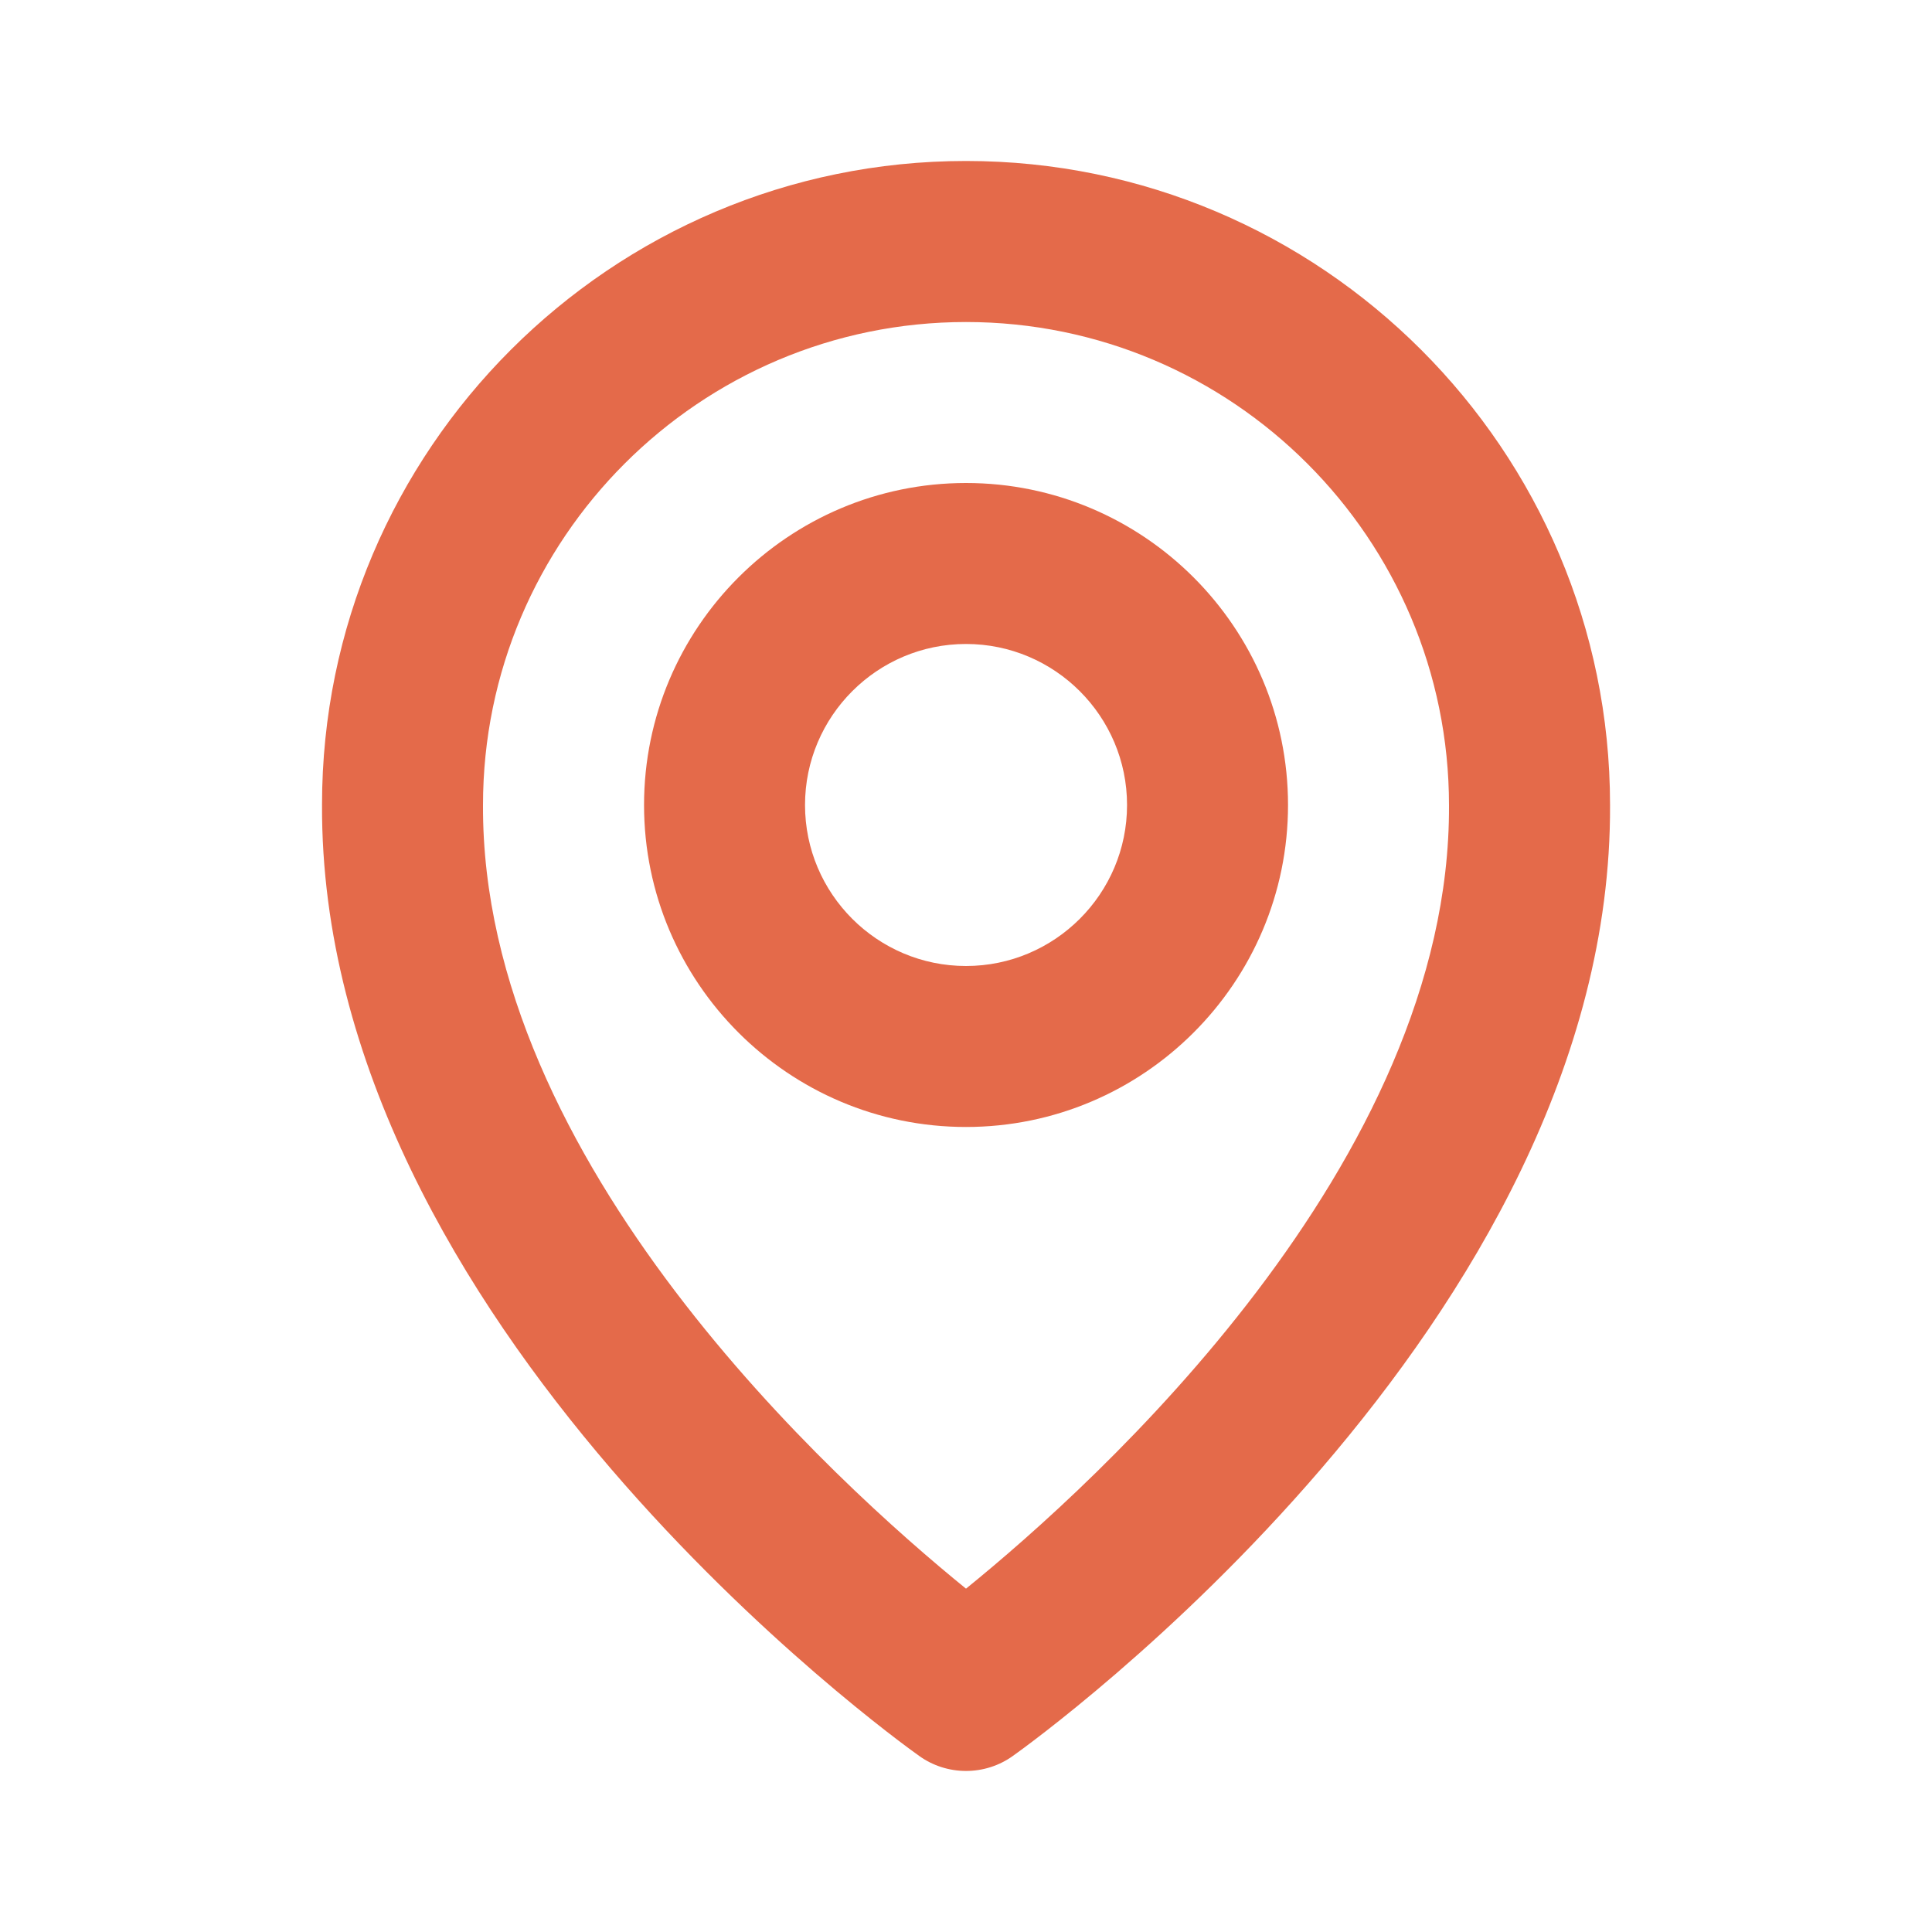 <svg width="28" height="28" xmlns="http://www.w3.org/2000/svg">
<path d="M14 16.333C16.574 16.333 18.667 14.24 18.667 11.667C18.667 9.093 16.574 7 14 7C11.427 7 9.334 9.093 9.334 11.667C9.334 14.24 11.427 16.333 14 16.333ZM14 9.333C15.287 9.333 16.334 10.38 16.334 11.667C16.334 12.954 15.287 14 14 14C12.714 14 11.667 12.954 11.667 11.667C11.667 10.38 12.714 9.333 14 9.333Z" fill="#E46A4A" />
<path d="M13.324 25.45C13.521 25.591 13.758 25.666 14 25.666C14.243 25.666 14.48 25.591 14.677 25.45C15.032 25.199 23.368 19.18 23.334 11.667C23.334 6.521 19.147 2.333 14 2.333C8.854 2.333 4.667 6.521 4.667 11.661C4.633 19.18 12.969 25.199 13.324 25.45ZM14 4.667C17.861 4.667 21 7.806 21 11.672C21.025 16.85 15.881 21.499 14 23.024C12.121 21.498 6.976 16.848 7 11.667C7 7.806 10.14 4.667 14 4.667Z" fill="#E46A4A" />
</svg>
